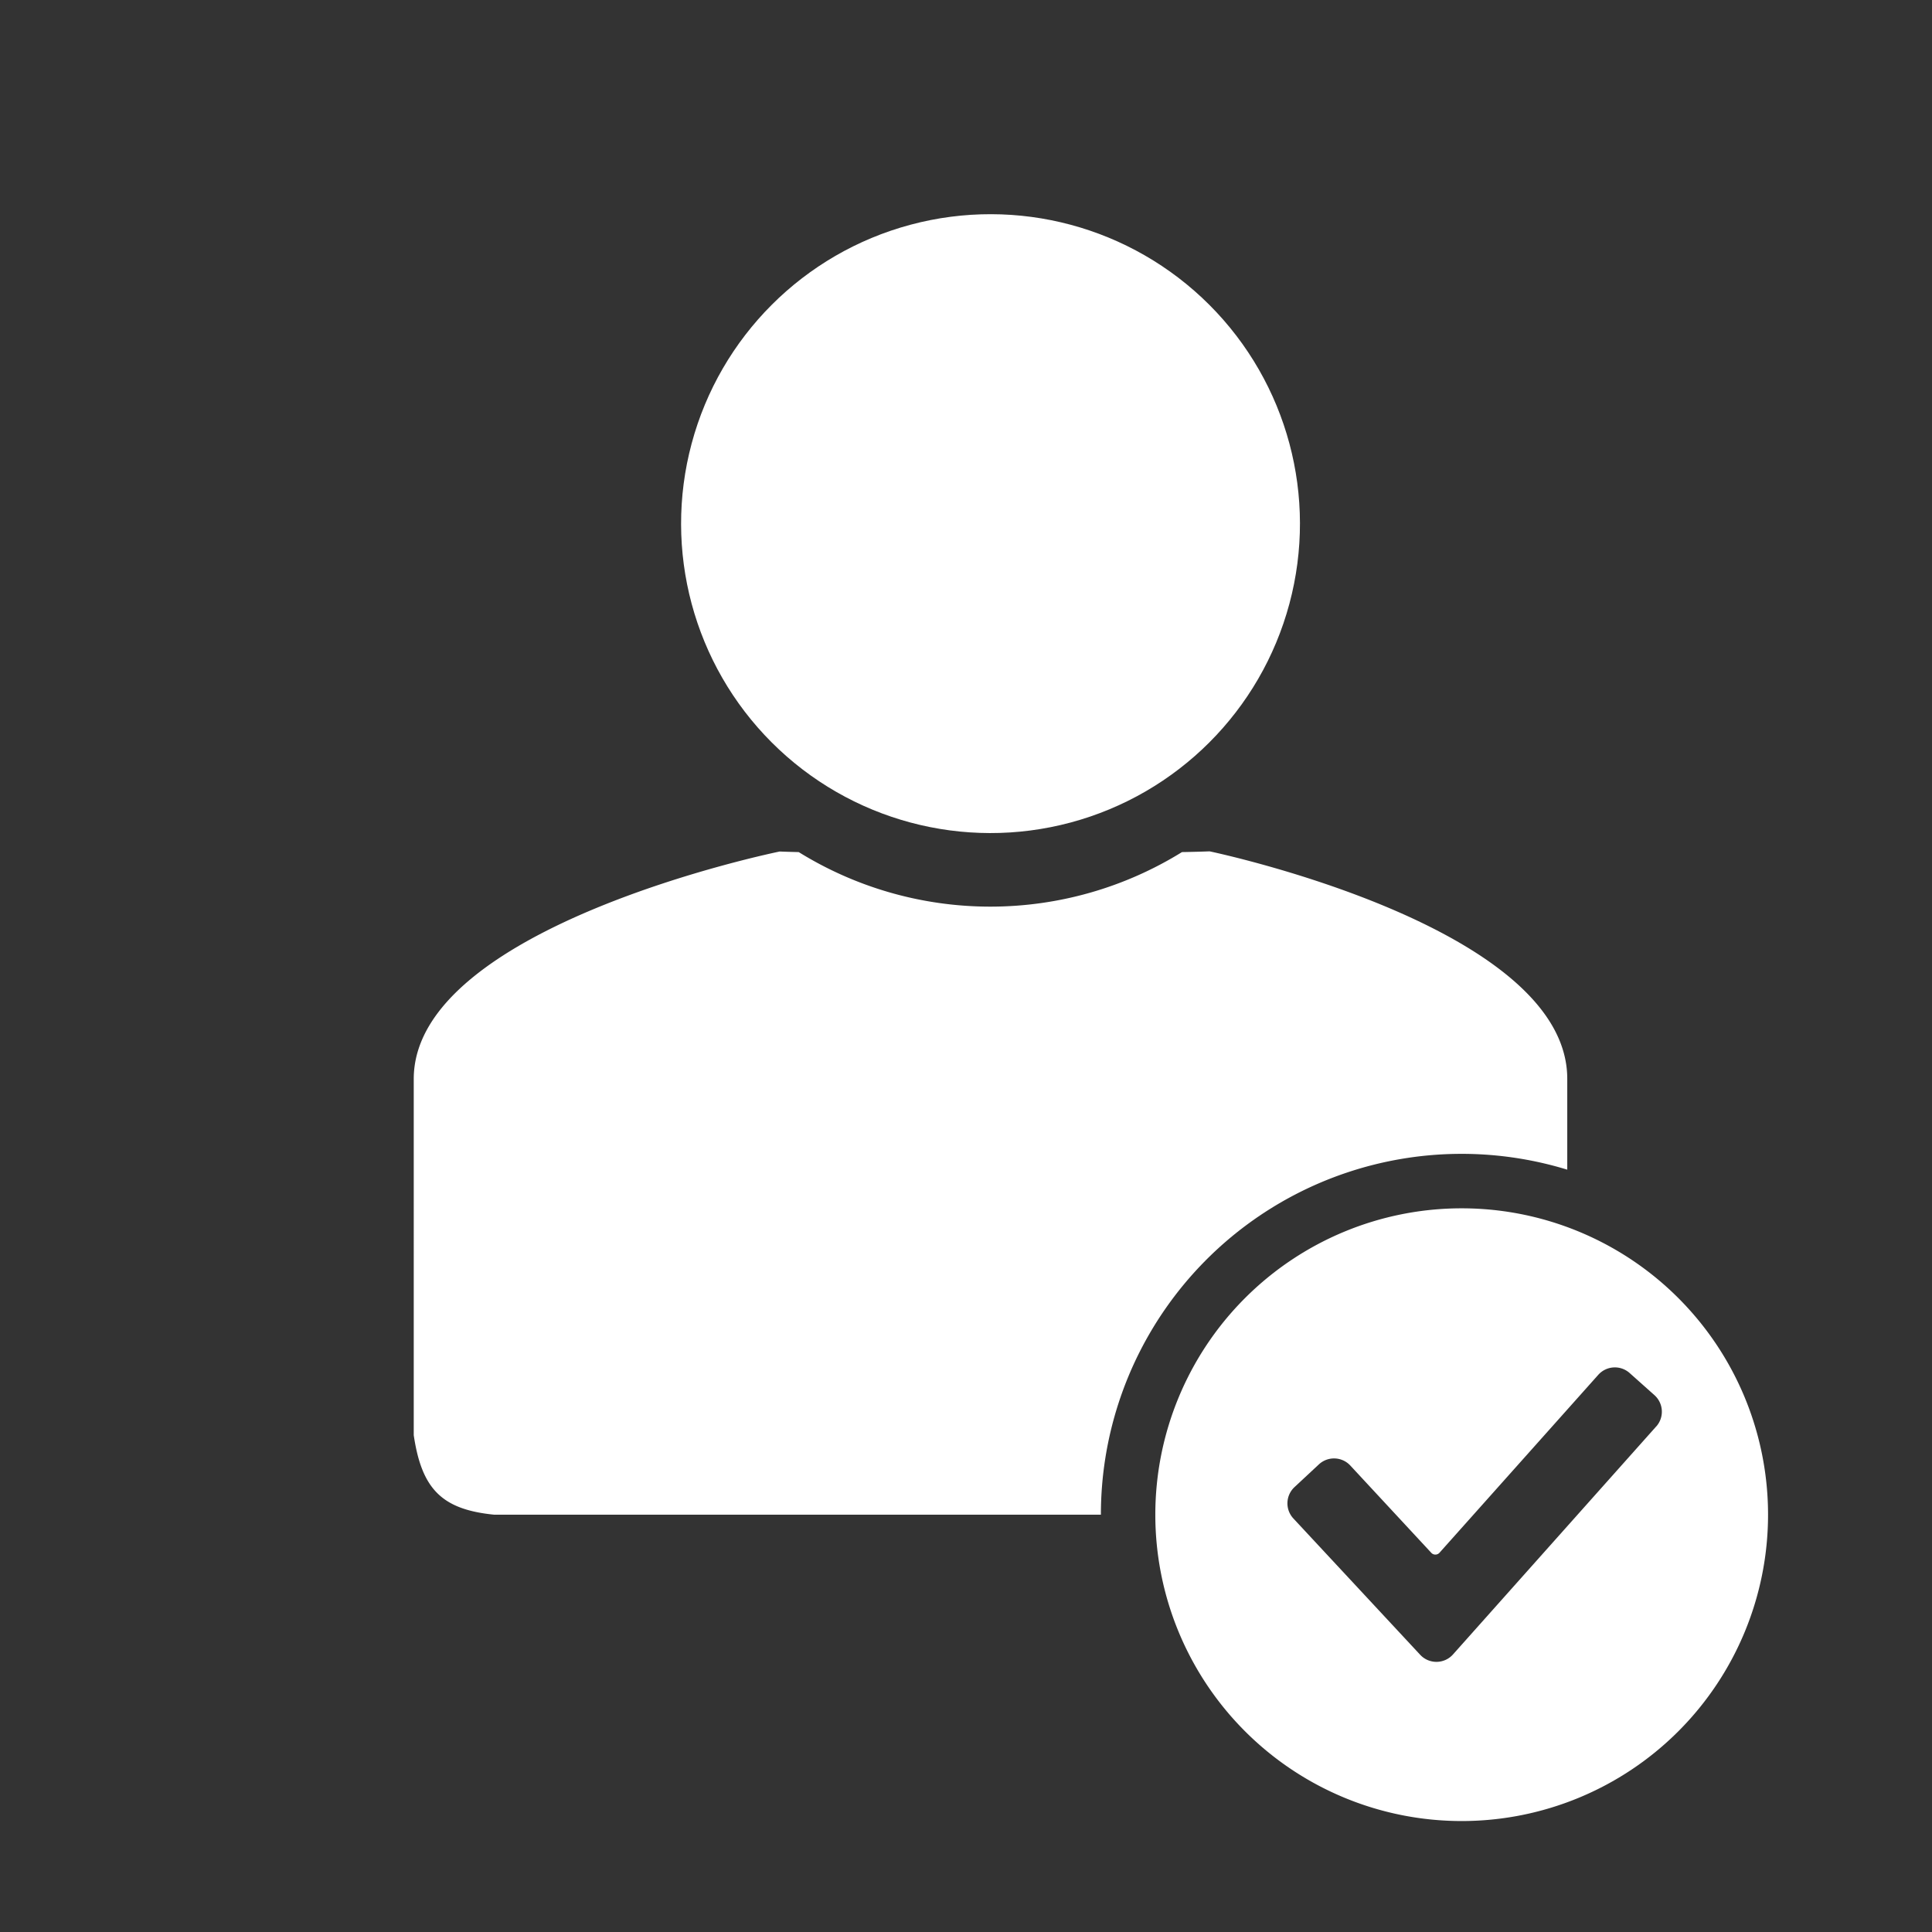 <svg id="Layer_1" data-name="Layer 1" xmlns="http://www.w3.org/2000/svg" viewBox="0 0 566.93 566.93"><rect x="0" y="0" width="566.93" height="566.93" fill="#333333" stroke="none"/><defs><style>.cls-1{fill:#fff;}</style></defs><title>Login</title><circle class="cls-1" cx="290.66" cy="153.66" r="90.8" transform="translate(-23.52 250.53) rotate(-45)"/><path class="cls-1" d="M323.05,444.46A105.85,105.85,0,0,1,459.9,343.23V316.76c.31-45-104.95-66.94-104.95-66.94-2,.08-4.79.16-8.11.22a106.78,106.78,0,0,1-112.46,0c-2.21-.05-4.09-.11-5.59-.17,0,0-107.69,21.9-107.38,66.94V421.15c2.34,15.72,8.17,21.79,23.58,23.32H323.05Z"/><path class="cls-1" d="M428.92,354.57a89.9,89.9,0,1,0,89.9,89.9A89.9,89.9,0,0,0,428.92,354.57Zm57.09,64-59.63,66.9a6.51,6.51,0,0,1-9.64.11l-37.21-40a6.51,6.51,0,0,1,.34-9.21l7.15-6.66a6.52,6.52,0,0,1,9.21.33L420,455.66a1.59,1.59,0,0,0,1.21.52,1.62,1.62,0,0,0,1.2-.54L469,403.43a6.52,6.52,0,0,1,9.2-.53l7.29,6.5A6.52,6.52,0,0,1,486,418.6Z"/></svg>